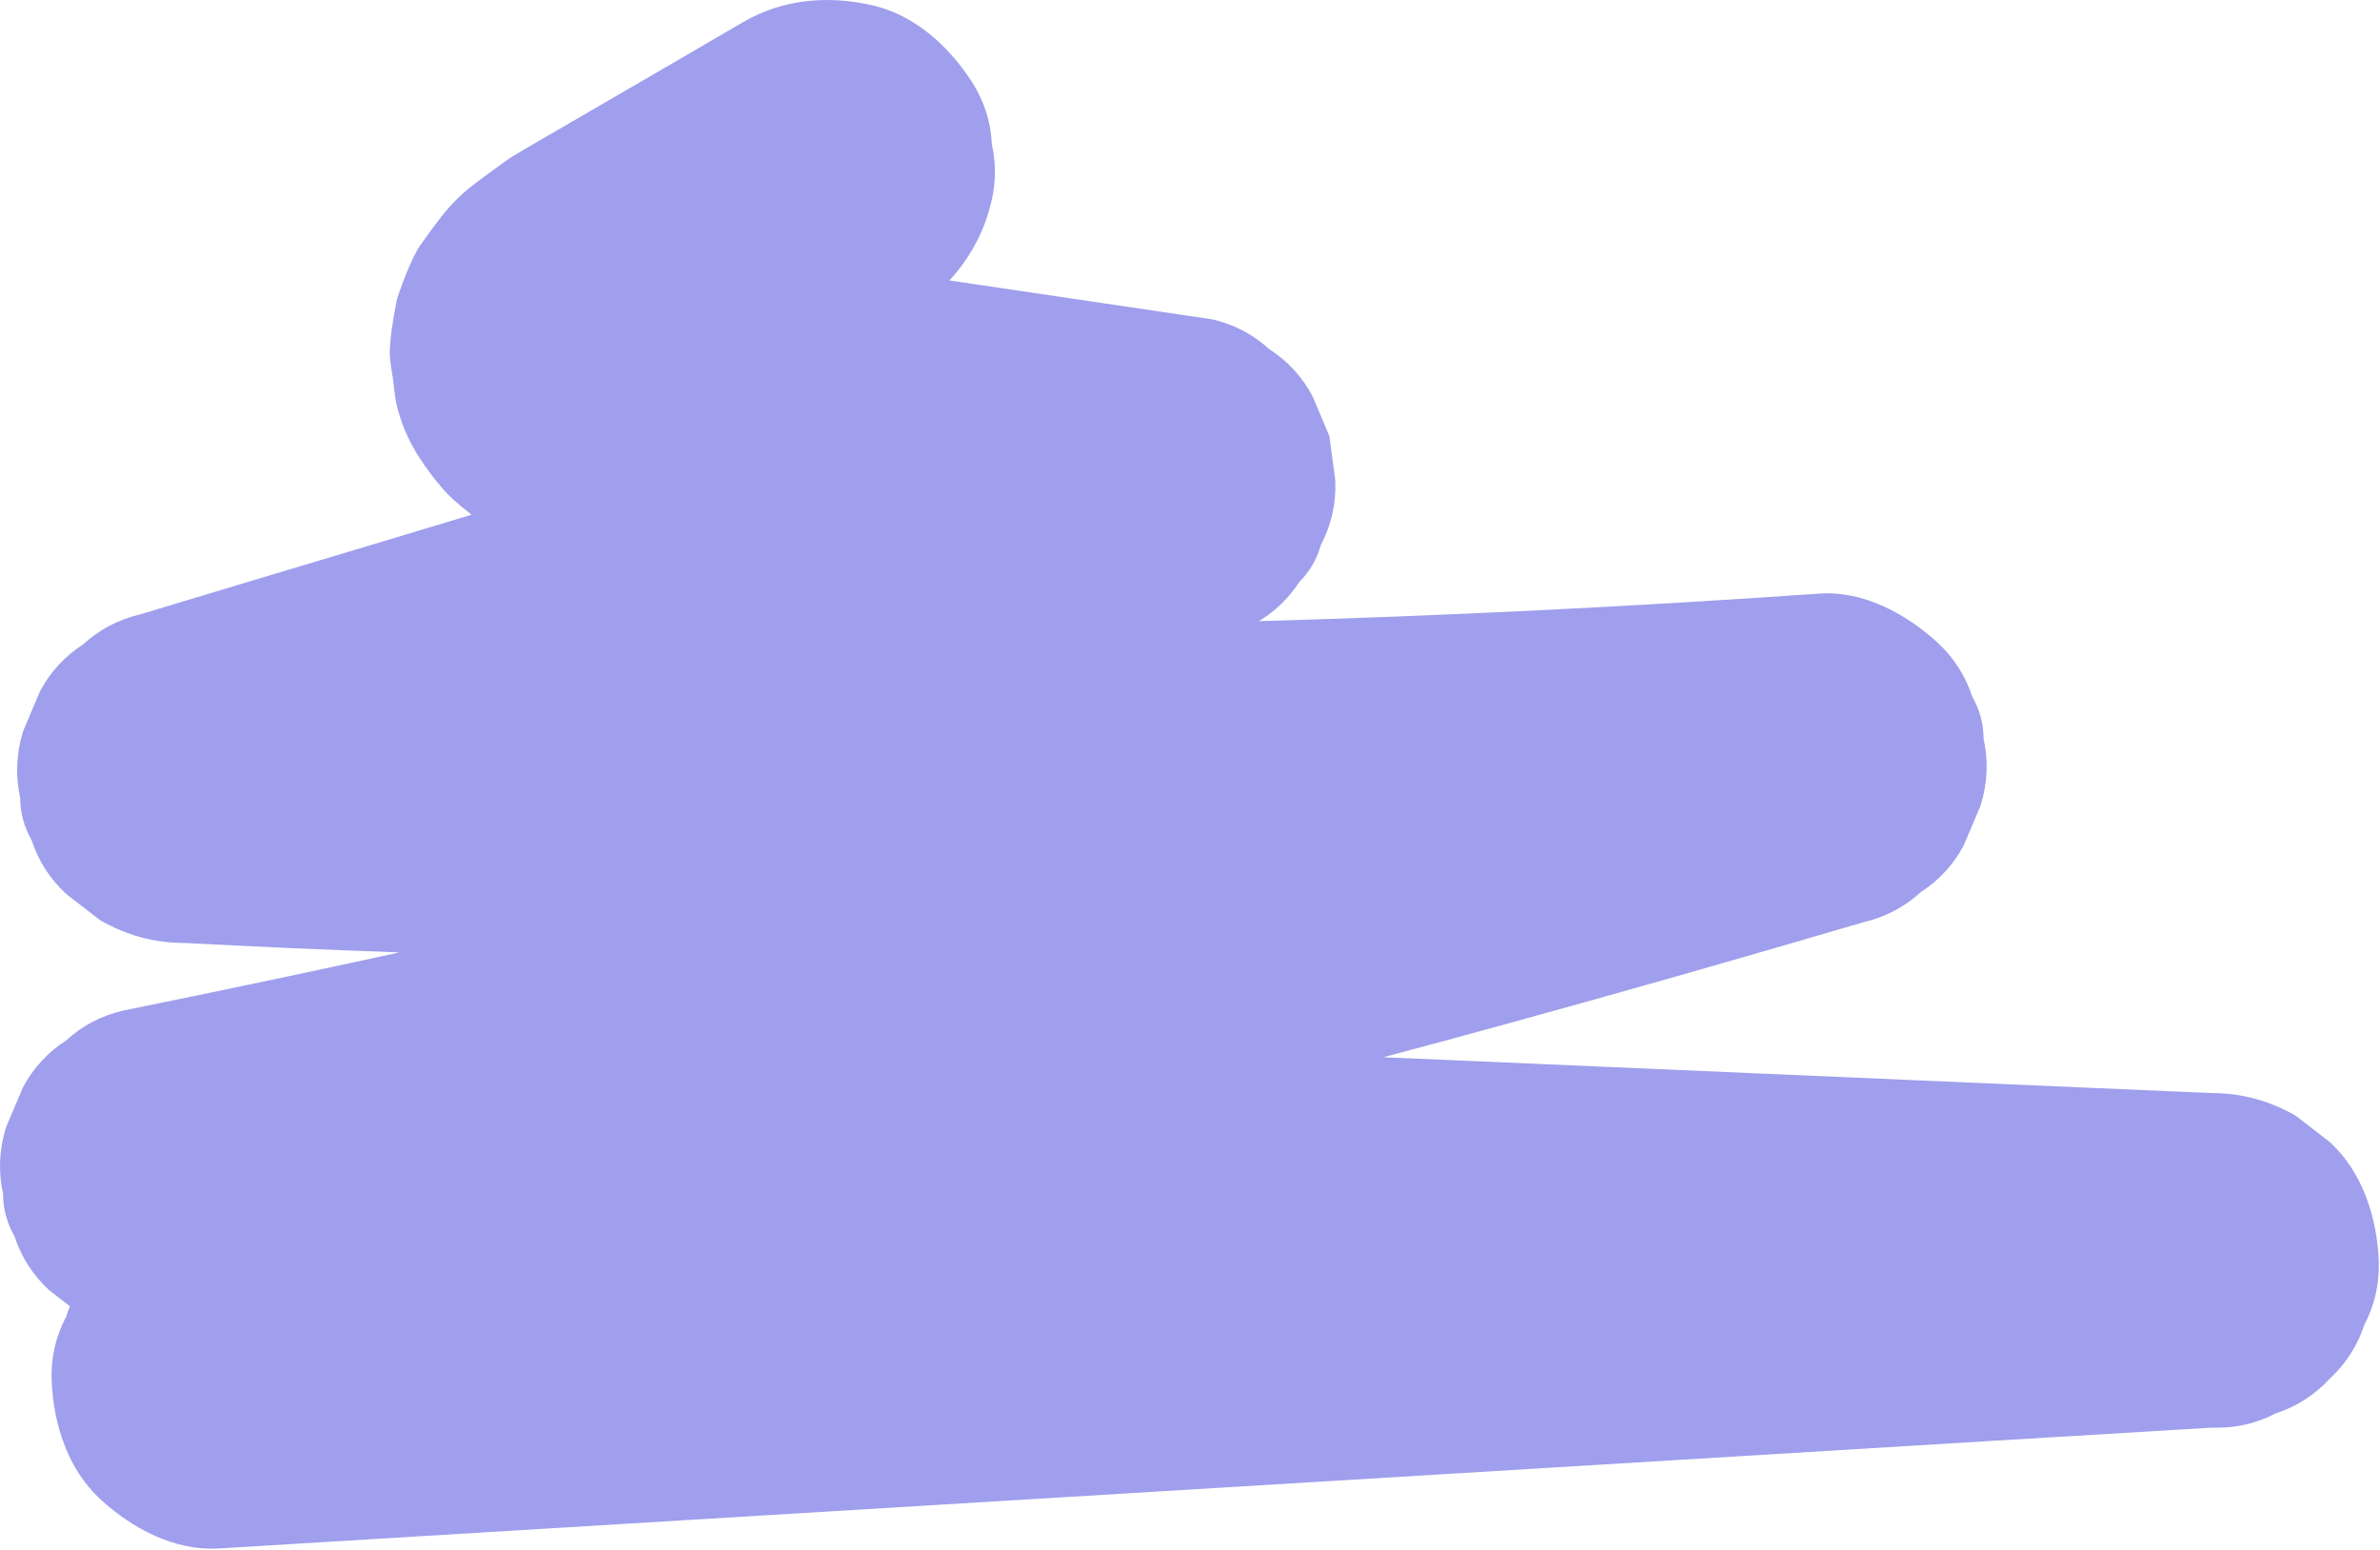 <?xml version="1.0" encoding="UTF-8"?> <svg xmlns="http://www.w3.org/2000/svg" width="1210" height="788" viewBox="0 0 1210 788" fill="none"> <path d="M1209.36 640.664C1208.36 618.664 1201.16 595.864 1184.46 580.564C1178.76 576.164 1172.96 571.664 1167.26 567.264C1153.96 559.564 1139.66 555.664 1124.36 555.664C988.863 549.764 853.363 543.964 717.763 538.064C712.963 537.864 708.063 537.664 703.263 537.464C723.963 531.964 744.662 526.364 765.362 520.664C826.262 503.964 886.963 486.564 947.562 468.764C958.663 466.164 968.263 461.064 976.463 453.564C985.763 447.564 993.062 439.664 998.362 429.764C1001.26 422.964 1004.06 416.264 1006.96 409.464C1010.46 398.164 1010.96 386.864 1008.46 375.564C1008.46 367.864 1006.46 360.764 1002.66 354.064C999.262 343.564 993.363 334.364 985.062 326.664C969.062 312.064 947.363 300.164 924.963 301.764C830.163 308.364 735.162 313.064 640.062 315.764C648.462 310.664 655.262 303.964 660.662 295.764C665.962 290.464 669.562 284.164 671.562 276.964C676.863 266.864 679.362 255.964 678.862 244.264C677.862 236.764 676.862 229.164 675.862 221.664C672.962 214.864 670.163 208.164 667.263 201.364C661.963 191.464 654.662 183.464 645.362 177.564C637.162 170.064 627.563 164.964 616.463 162.364C571.863 155.764 527.263 149.164 482.663 142.564C492.063 132.464 499.163 119.964 502.763 107.164C506.263 95.864 506.763 84.564 504.263 73.264C503.763 61.964 500.363 51.464 494.163 41.664C482.463 23.564 465.062 7.564 443.362 2.664C421.062 -2.436 398.062 -0.536 377.962 11.164C346.862 29.264 315.863 47.364 284.763 65.364C277.363 69.664 269.762 73.964 262.462 78.364C259.562 80.064 256.863 81.964 254.163 83.964C246.263 89.864 237.563 95.564 230.663 102.864C224.863 108.964 219.862 116.064 214.962 122.864C214.162 124.064 213.262 125.164 212.562 126.364C208.562 133.364 205.462 141.664 202.762 149.164C202.162 150.864 201.663 152.564 201.363 154.364C199.863 162.464 198.263 171.464 198.163 179.664C198.163 183.464 199.762 192.264 199.762 192.364C199.862 193.164 200.662 201.264 201.462 205.064C203.662 214.664 207.662 224.064 212.962 232.264C216.862 238.364 222.762 246.164 227.762 251.364C228.662 252.264 229.562 253.064 230.462 253.964C233.362 256.564 236.562 259.164 239.762 261.664C219.962 267.664 200.062 273.564 180.262 279.564C143.862 290.464 107.462 301.364 71.162 312.364C60.062 314.964 50.462 320.064 42.263 327.564C32.962 333.564 25.663 341.464 20.363 351.364C17.462 358.164 14.662 364.864 11.762 371.664C8.262 382.964 7.763 394.264 10.262 405.564C10.262 413.264 12.262 420.364 16.062 427.064C19.462 437.564 25.363 446.764 33.663 454.464C39.362 458.864 45.163 463.364 50.862 467.764C64.162 475.464 78.463 479.364 93.763 479.364C130.162 481.264 166.662 482.864 203.062 484.164C156.263 494.364 109.363 504.264 62.462 513.764C51.362 516.364 41.763 521.464 33.562 528.964C24.262 534.964 16.962 542.864 11.662 552.764C8.762 559.564 5.963 566.264 3.062 573.064C-0.438 584.364 -0.938 595.664 1.562 606.964C1.562 614.664 3.562 621.764 7.362 628.464C10.762 638.964 16.663 648.164 24.962 655.864C28.462 658.564 31.962 661.264 35.562 664.064C34.862 665.764 34.163 667.564 33.562 669.464C28.262 679.564 25.762 690.464 26.262 702.164C27.262 724.164 34.462 746.964 51.163 762.264C67.162 776.964 88.763 788.564 111.262 787.164C243.162 779.164 375.062 771.164 506.962 763.164C638.862 755.164 770.762 747.164 902.662 739.164C976.562 734.664 1050.46 730.164 1124.36 725.764C1136.06 726.164 1146.96 723.764 1157.06 718.464C1167.56 715.064 1176.76 709.164 1184.46 700.864C1192.76 693.164 1198.56 684.064 1202.06 673.464C1207.36 663.364 1209.76 652.464 1209.36 640.664Z" fill="#9F9FED"></path> </svg> 